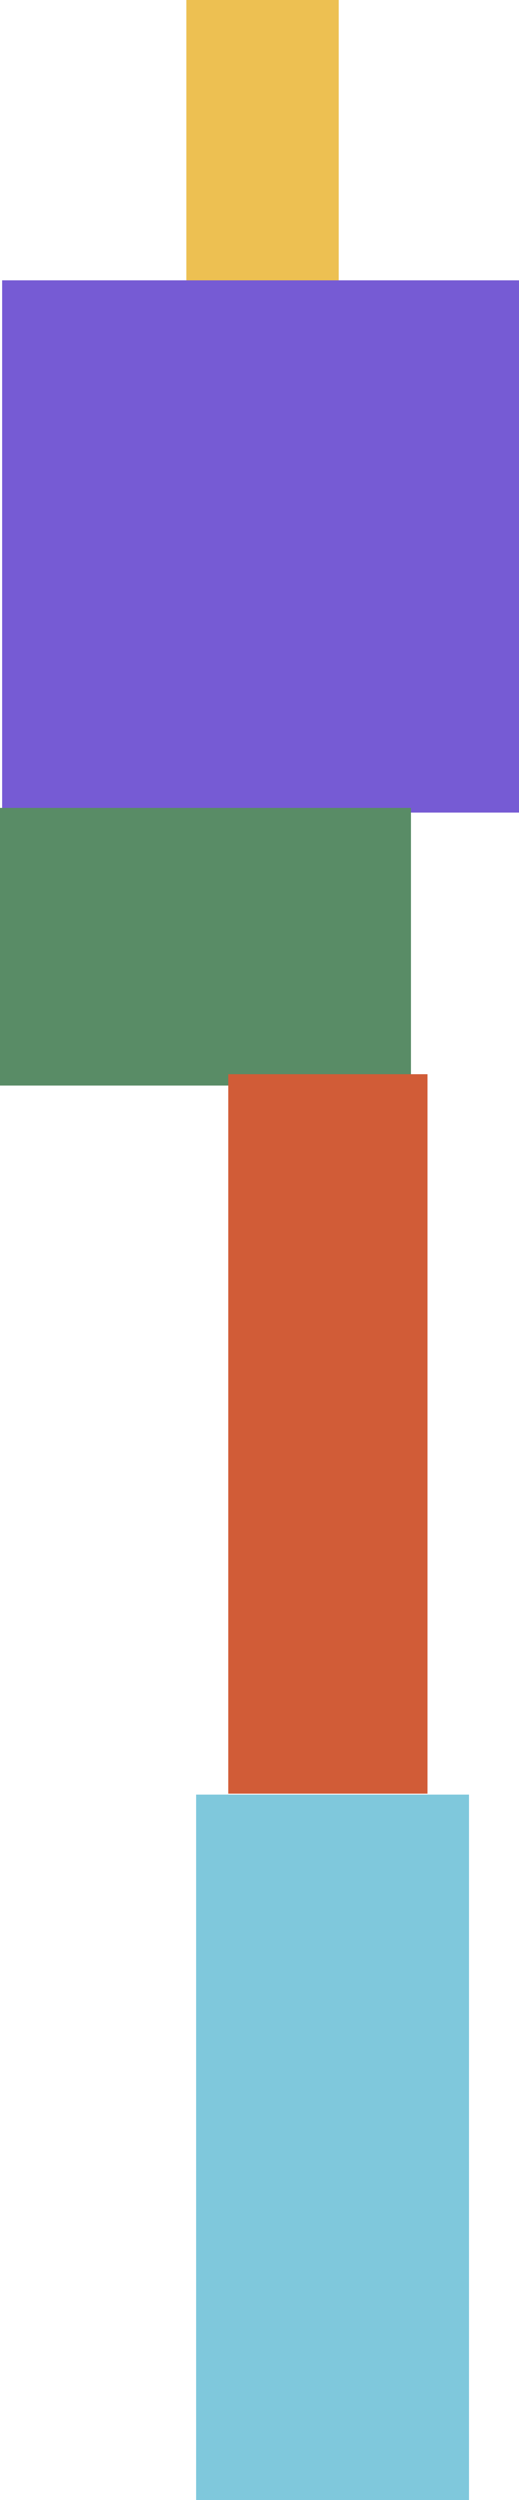 <?xml version="1.0" encoding="utf-8"?>
<!-- Generator: Adobe Illustrator 23.0.6, SVG Export Plug-In . SVG Version: 6.00 Build 0)  -->
<svg version="1.1" id="Layer_1" xmlns="http://www.w3.org/2000/svg" xmlns:xlink="http://www.w3.org/1999/xlink" x="0px" y="0px"
	 width="124px" height="597px" viewBox="0 0 124 597" style="enable-background:new 0 0 124 597;" xml:space="preserve">
<style type="text/css">
	.st0{fill:#EDC052;}
	.st1{fill:#765BD4;}
	.st2{fill:#598C66;}
	.st3{fill:#7FC8DC;}
	.st4{fill:#D15C37;}
</style>
<g>
	
		<rect x="29.2" y="15.4" transform="matrix(-1.836970e-16 1 -1 -1.836970e-16 96.325 -29.237)" class="st0" width="67.1" height="36.4"/>
	
		<rect x="-1.3" y="68.7" transform="matrix(-1.836970e-16 1 -1 -1.836970e-16 192.71 68.241)" class="st1" width="127.1" height="123.5"/>
	
		<rect x="15.9" y="177" transform="matrix(-1.836970e-16 1 -1 -1.836970e-16 275.187 177.024)" class="st2" width="66.3" height="98.2"/>
	
		<rect x="-4.8" y="480.1" transform="matrix(-1.836970e-16 1 -1 -1.836970e-16 592.156 433.341)" class="st3" width="168.5" height="65.2"/>
	
		<rect x="-7.6" y="318.6" transform="matrix(-1.836970e-16 1 -1 -1.836970e-16 420.737 264.113)" class="st4" width="171.8" height="47.6"/>
</g>
</svg>

